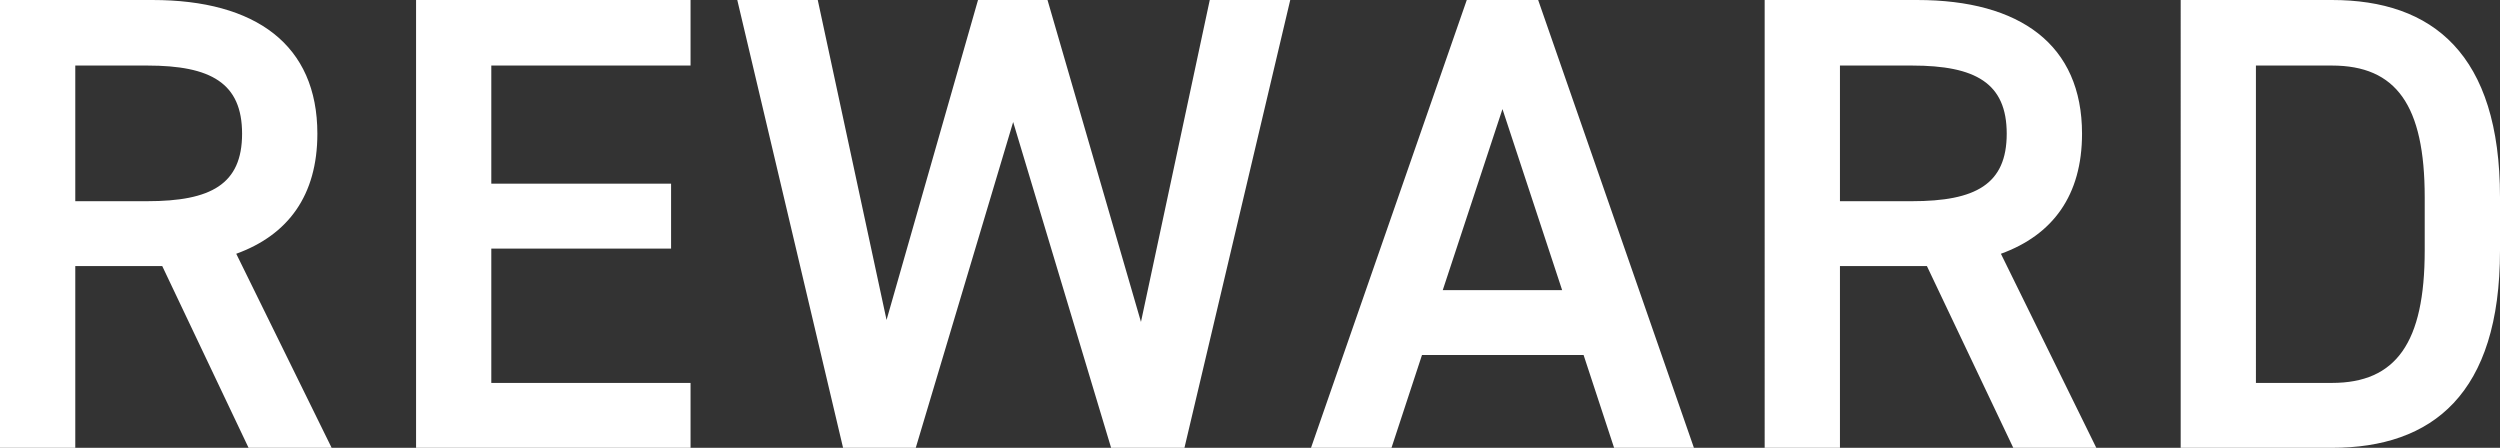 <svg xmlns="http://www.w3.org/2000/svg" width="157.932" height="28.29" viewBox="0 0 157.932 28.29"><rect x="0" y="0" width="157.932" height="28.29" fill="#333333" stroke="none"/><path d="M24.067,39,18.04,26.741c3.28-1.189,5.125-3.69,5.125-7.585,0-5.617-3.895-8.446-10.414-8.446H3.116V39H7.872V27.52h5.494L18.819,39ZM7.872,23.42V14.851h4.551c4.018,0,5.986,1.107,5.986,4.305s-1.968,4.264-5.986,4.264ZM29.4,10.71V39H46.74V34.9H34.153V26.413H45.51v-4.1H34.153V14.851H46.74V10.71Zm37.72,7.708L73.308,39h4.633l6.683-28.29H79.54L75.194,31.046,69.29,10.71H64.9L59.122,30.923,54.776,10.71H49.692L56.375,39h4.592ZM91.02,39l1.927-5.863h10.209L105.083,39h5.043l-9.84-28.29h-4.51L85.936,39Zm7.011-21.4L101.8,29.037H94.259ZM135.546,39l-6.027-12.259c3.28-1.189,5.125-3.69,5.125-7.585,0-5.617-3.9-8.446-10.414-8.446h-9.635V39h4.756V27.52h5.494L130.3,39ZM119.351,23.42V14.851H123.9c4.018,0,5.986,1.107,5.986,4.305S127.92,23.42,123.9,23.42ZM150.429,39c6.355,0,10.619-3.4,10.619-12.464V23.174c0-9.061-4.264-12.464-10.619-12.464h-9.553V39Zm0-4.1h-4.8V14.851h4.8c4.059,0,5.863,2.5,5.863,8.323v3.362C156.292,32.358,154.488,34.9,150.429,34.9Z" transform="translate(-3.116 -10.71)" fill="#fff"/></svg>